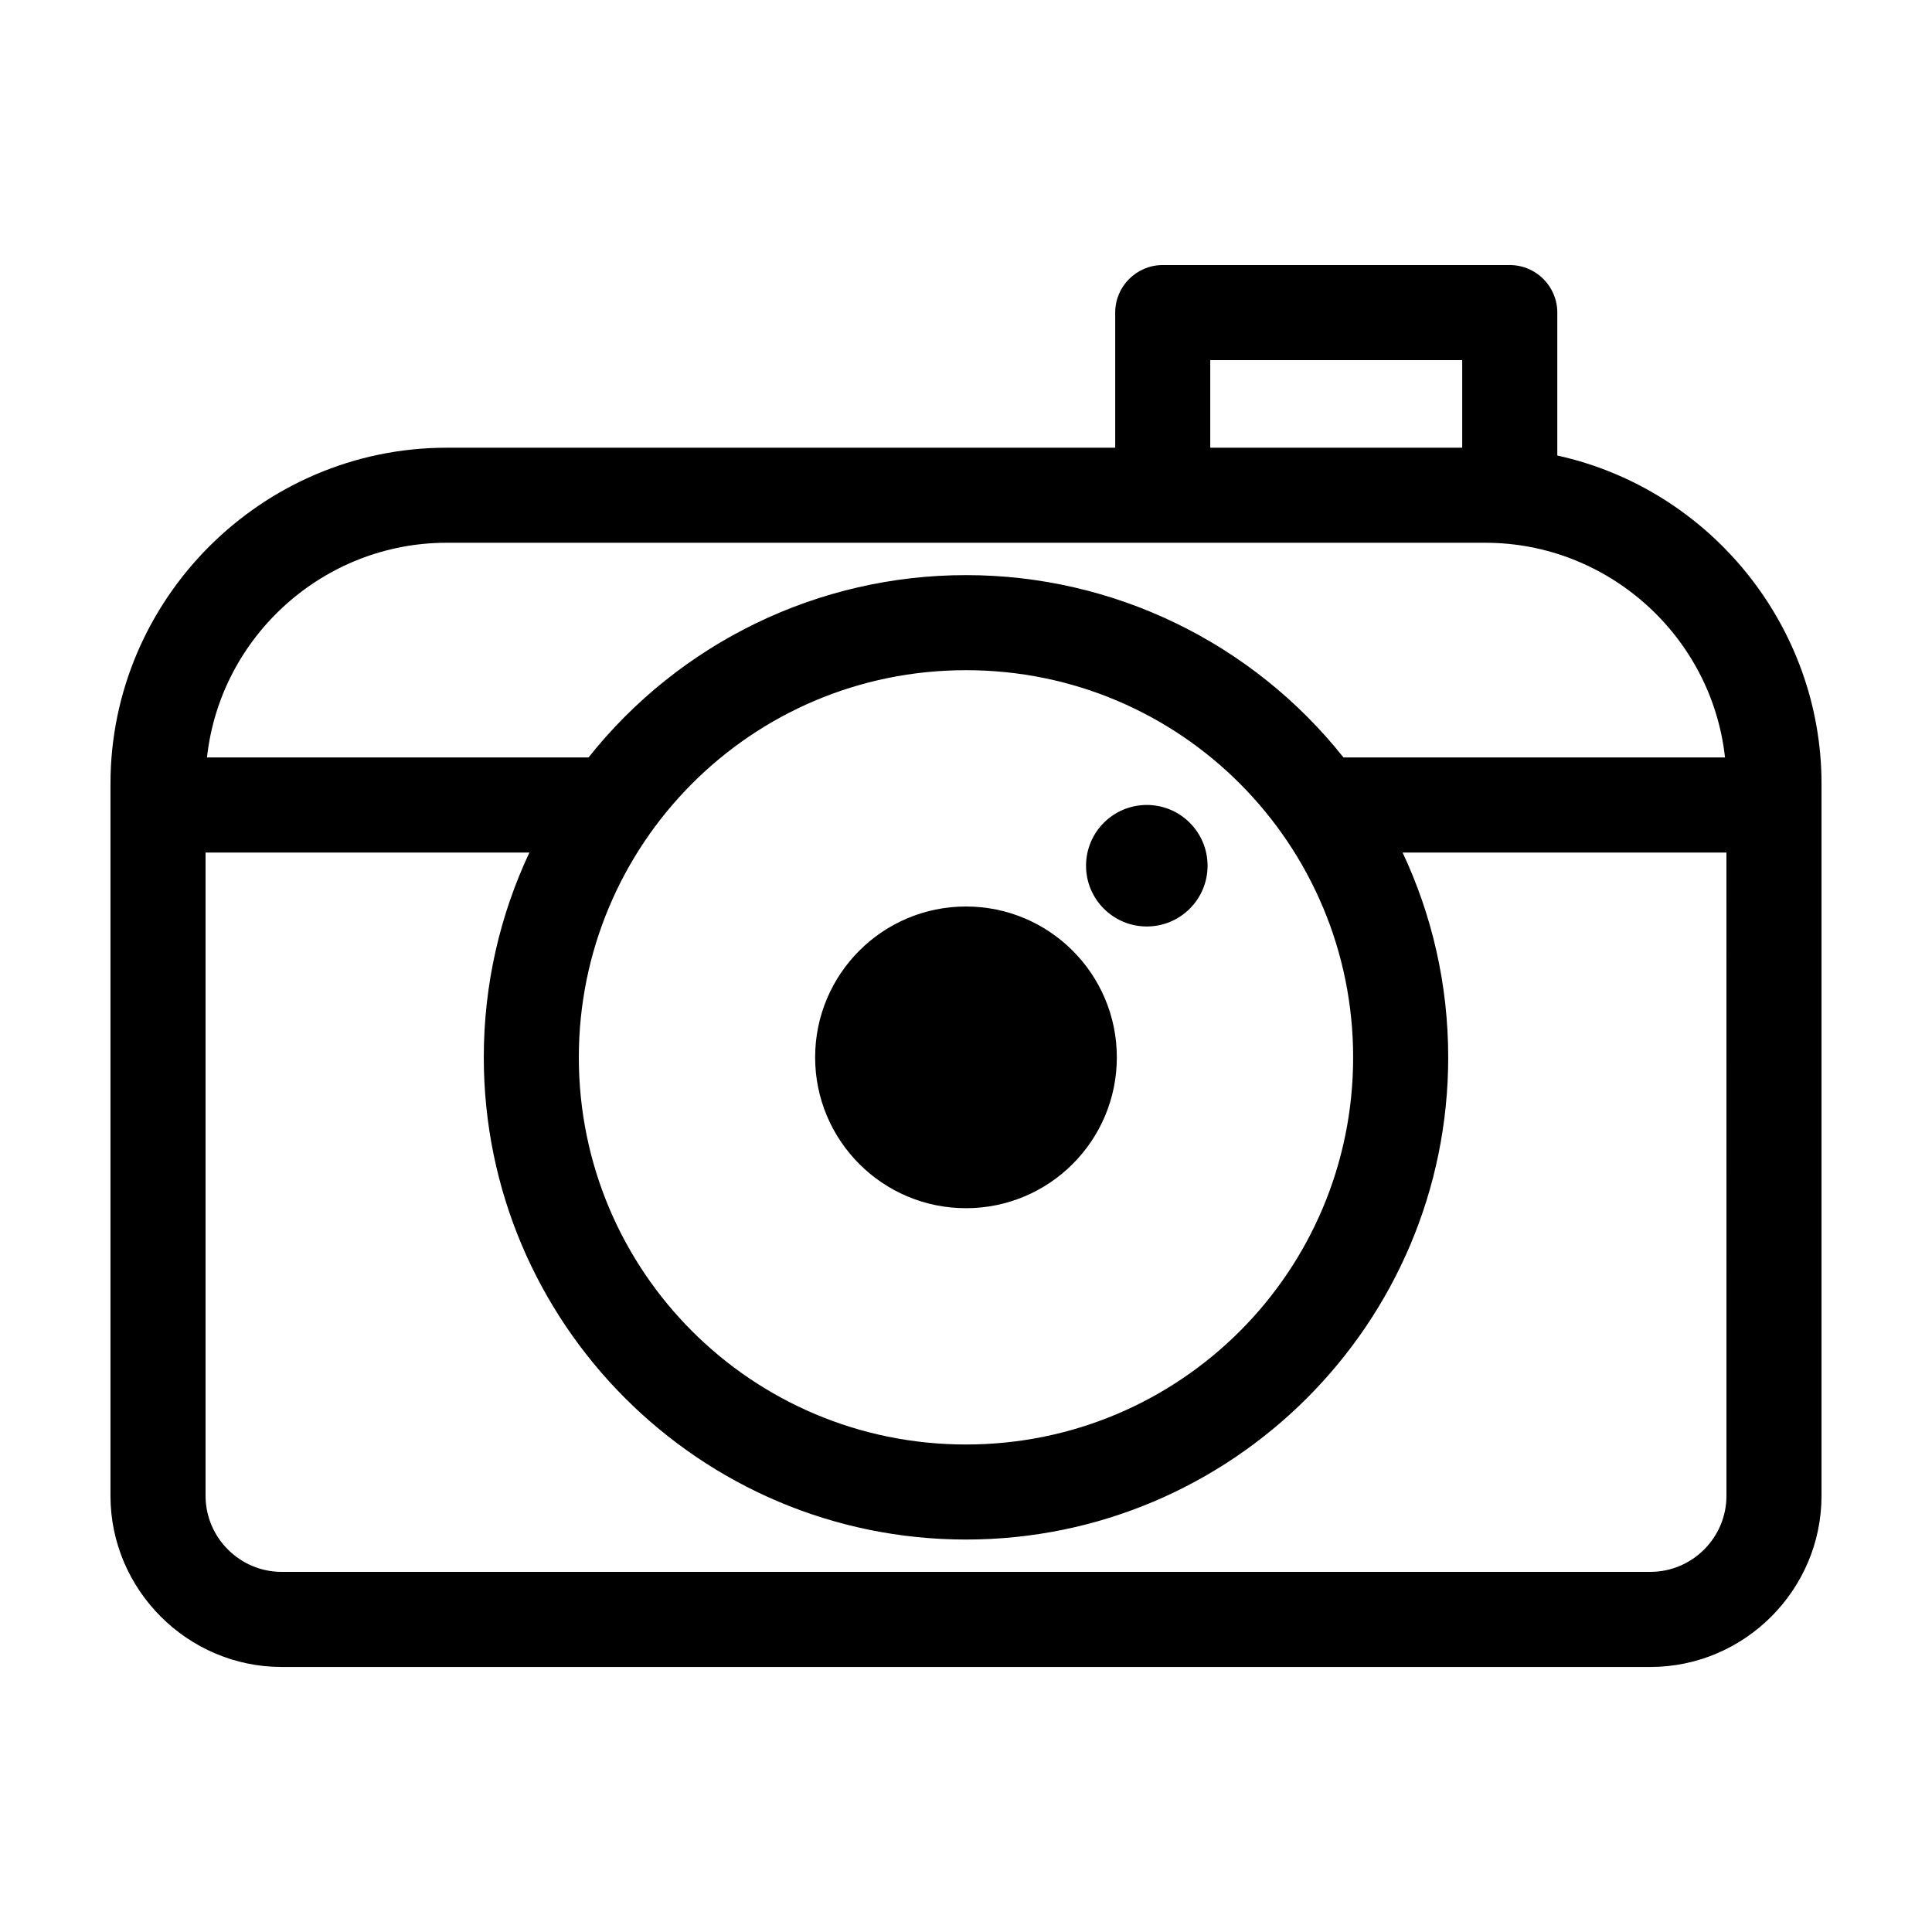 <?xml version="1.0" encoding="UTF-8"?>
<!-- Uploaded to: ICON Repo, www.svgrepo.com, Generator: ICON Repo Mixer Tools -->
<svg fill="#000000" width="800px" height="800px" version="1.1" viewBox="144 144 512 512" xmlns="http://www.w3.org/2000/svg">
 <path d="m262.34 262.65h177.2v-35.809c0-6.957 5.641-12.598 12.598-12.598h91.965c6.957 0 12.598 5.641 12.598 12.598v37.875c40.582 8.945 70.02 45.266 70.02 86.992v188.69c0 24.957-20.434 45.367-45.367 45.367h-362.71c-24.922 0-45.367-20.441-45.367-45.367v-188.69c0-48.98 40.113-89.055 89.066-89.055zm202.39 0h66.77v-23.215h-66.77zm-64.734 58.957c-57.055 0-102.6 46.246-102.6 102.6 0 56.734 45.867 102.6 102.6 102.6 56.734 0 102.6-45.867 102.6-102.6 0-56.352-45.547-102.6-102.6-102.6zm100.04 23.129h101.11c-3.535-32.191-31.039-56.895-63.492-56.895h-275.31c-32.484 0-59.957 24.695-63.492 56.895h101.11c24.176-30.418 60.855-48.324 100.04-48.324 39.18 0 75.859 17.906 100.04 48.324zm101.49 25.195h-85.824c7.754 16.477 12.09 34.875 12.09 54.273 0 70.504-57.293 127.79-127.79 127.79-70.504 0-127.79-57.293-127.79-127.79 0-19.398 4.34-37.797 12.09-54.273h-85.824v170.46c0 11.098 9.07 20.172 20.172 20.172h362.71c11.105 0 20.172-9.051 20.172-20.172zm-153.61-12.609c8.891 0 16.102 7.211 16.102 16.102s-7.211 16.102-16.102 16.102c-8.895 0-16.102-7.211-16.102-16.102s7.207-16.102 16.102-16.102zm-47.918 26.91c22.082 0 39.977 17.895 39.977 39.977s-17.895 39.977-39.977 39.977-39.977-17.895-39.977-39.977 17.895-39.977 39.977-39.977z"/>
</svg>